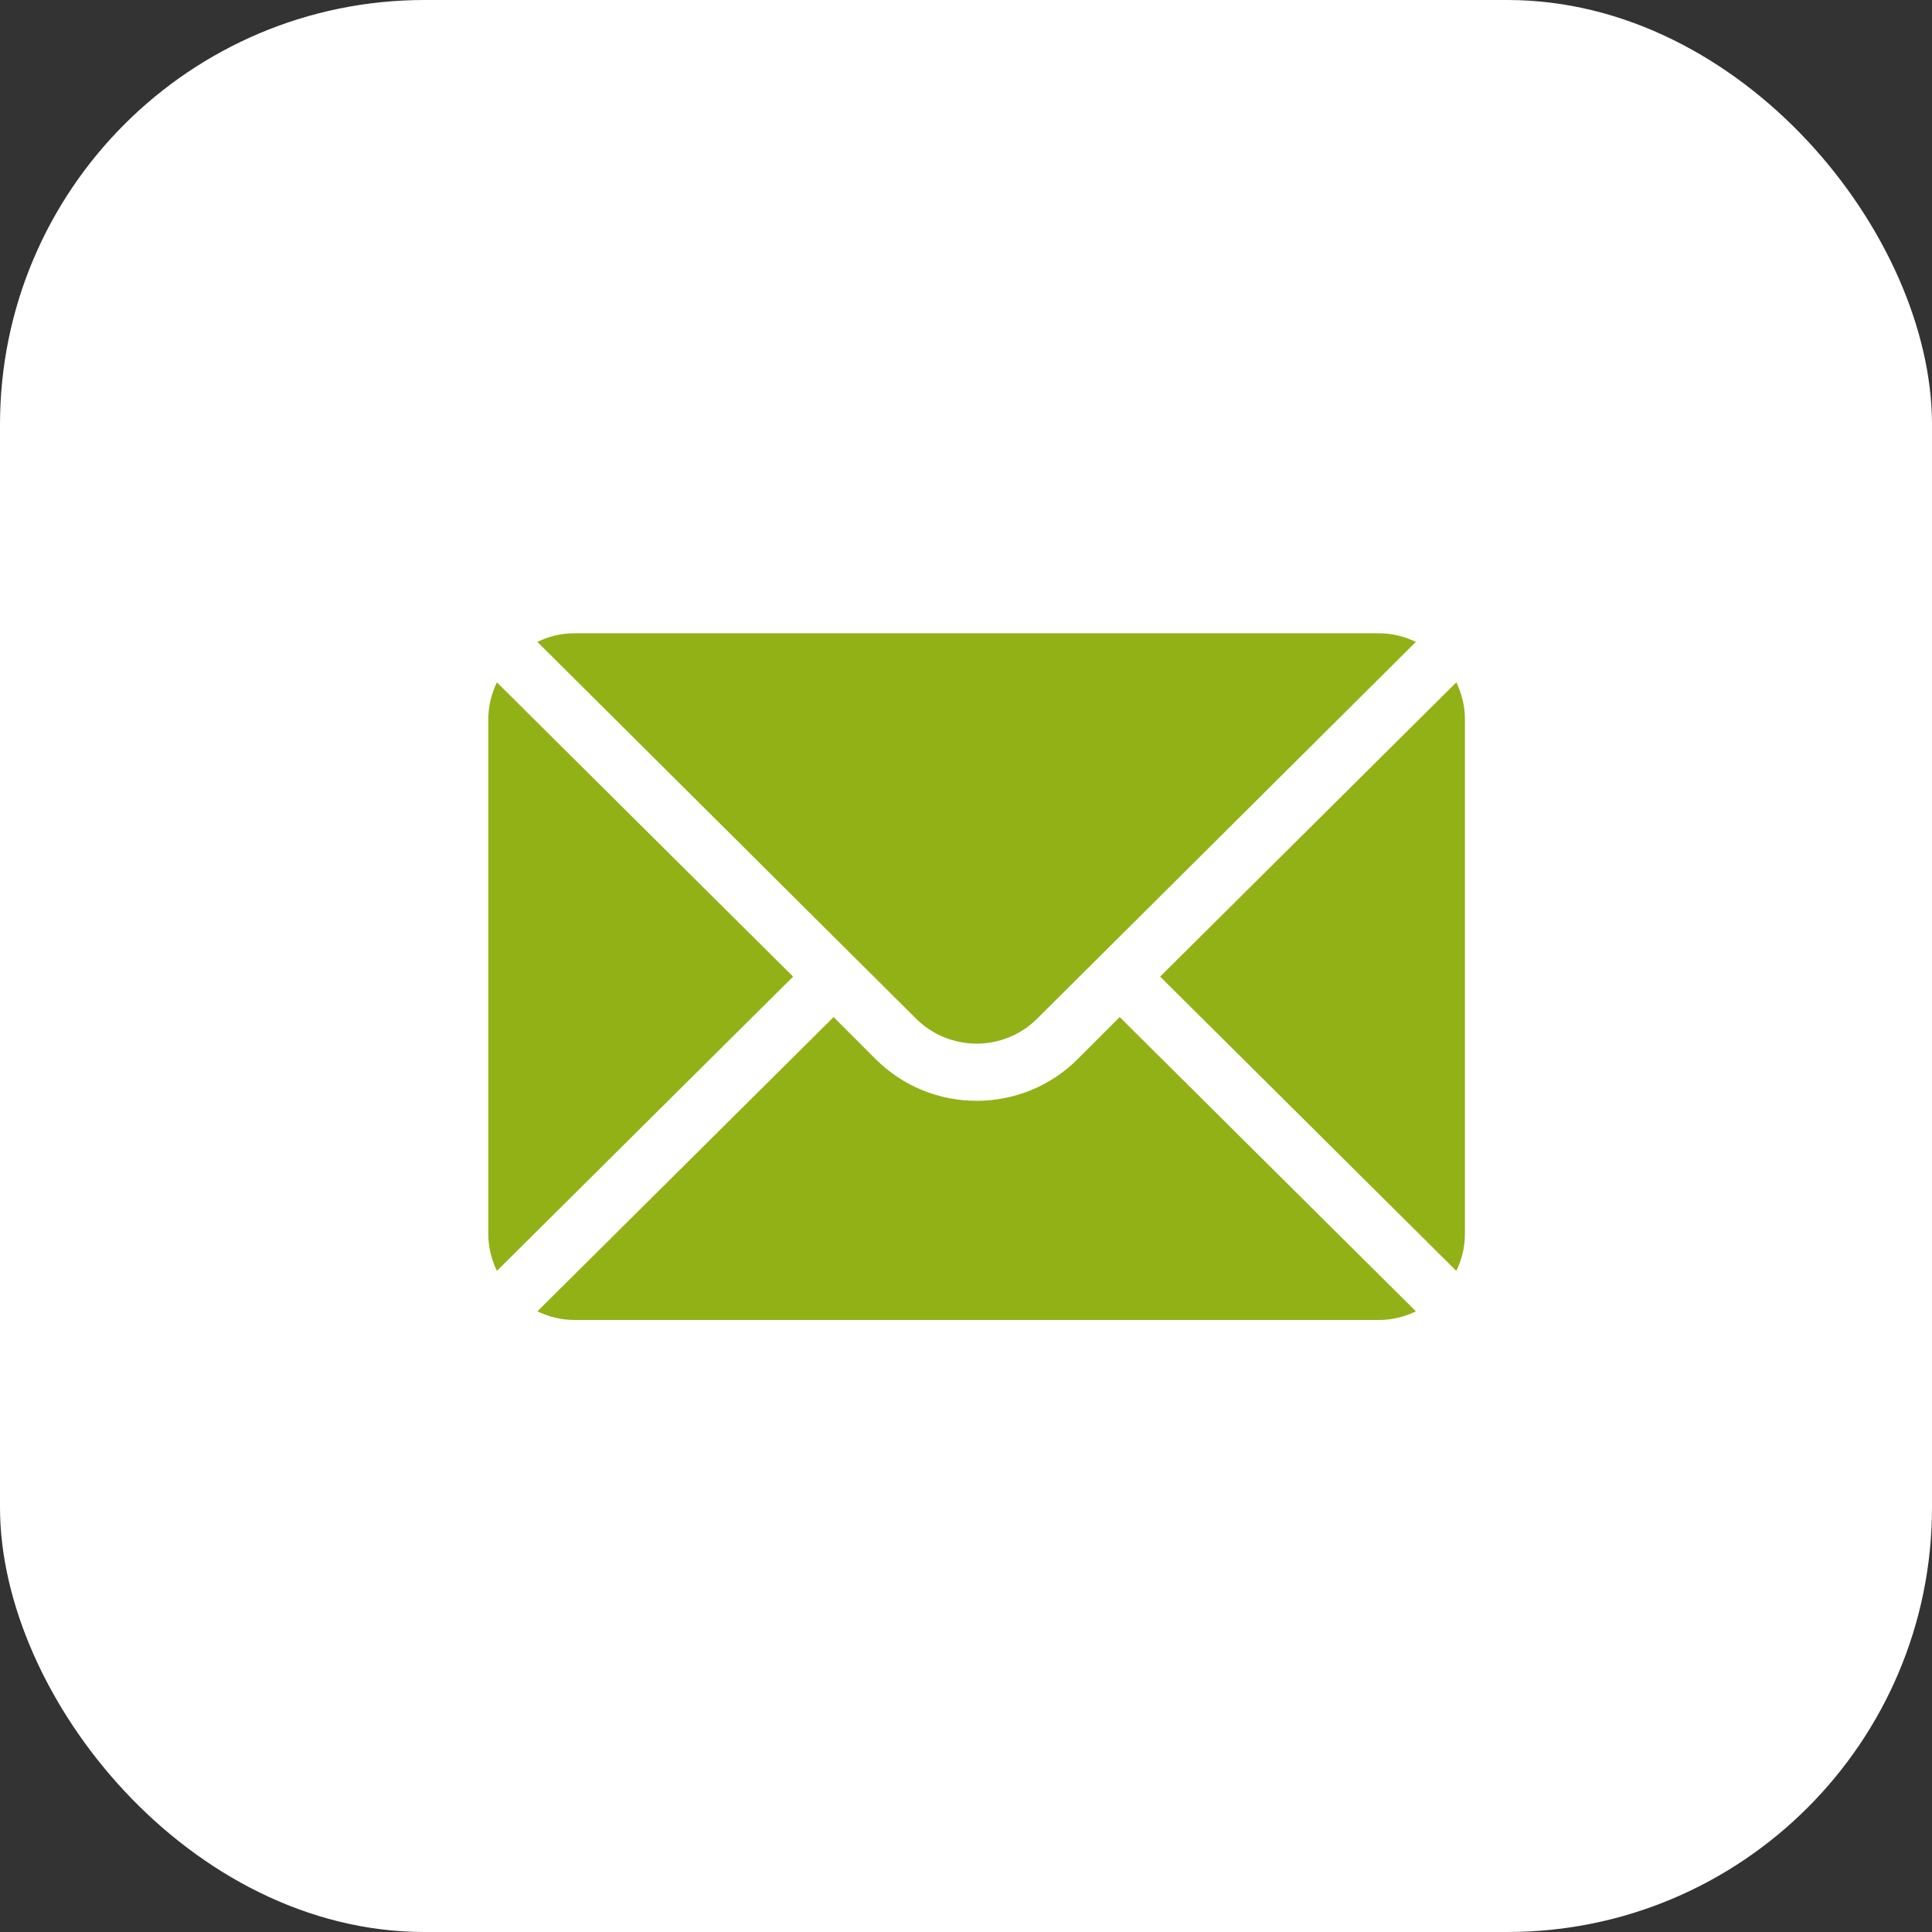 <?xml version="1.0" encoding="UTF-8"?> <svg xmlns="http://www.w3.org/2000/svg" width="91" height="91" viewBox="0 0 91 91" fill="none"><rect x="0" y="0" width="91" height="91" fill="#333333" stroke="none"/><rect width="91" height="91" rx="20" fill="white"></rect><path d="M68.595 32.139L54.644 46L68.595 59.861C68.847 59.334 69 58.751 69 58.129V33.871C69 33.249 68.847 32.666 68.595 32.139ZM64.957 29.828H27.043C26.421 29.828 25.838 29.981 25.311 30.233L43.142 47.974C44.718 49.551 47.282 49.551 48.858 47.974L66.689 30.233C66.162 29.981 65.579 29.828 64.957 29.828ZM23.405 32.139C23.153 32.666 23 33.249 23 33.871V58.129C23 58.751 23.153 59.334 23.405 59.861L37.356 46L23.405 32.139Z" fill="#92B116"></path><path d="M52.74 47.906L50.766 49.88C48.139 52.507 43.864 52.507 41.237 49.88L39.263 47.906L25.312 61.767C25.84 62.019 26.422 62.172 27.045 62.172H64.959C65.581 62.172 66.164 62.019 66.691 61.767L52.74 47.906Z" fill="#92B116"></path></svg> 